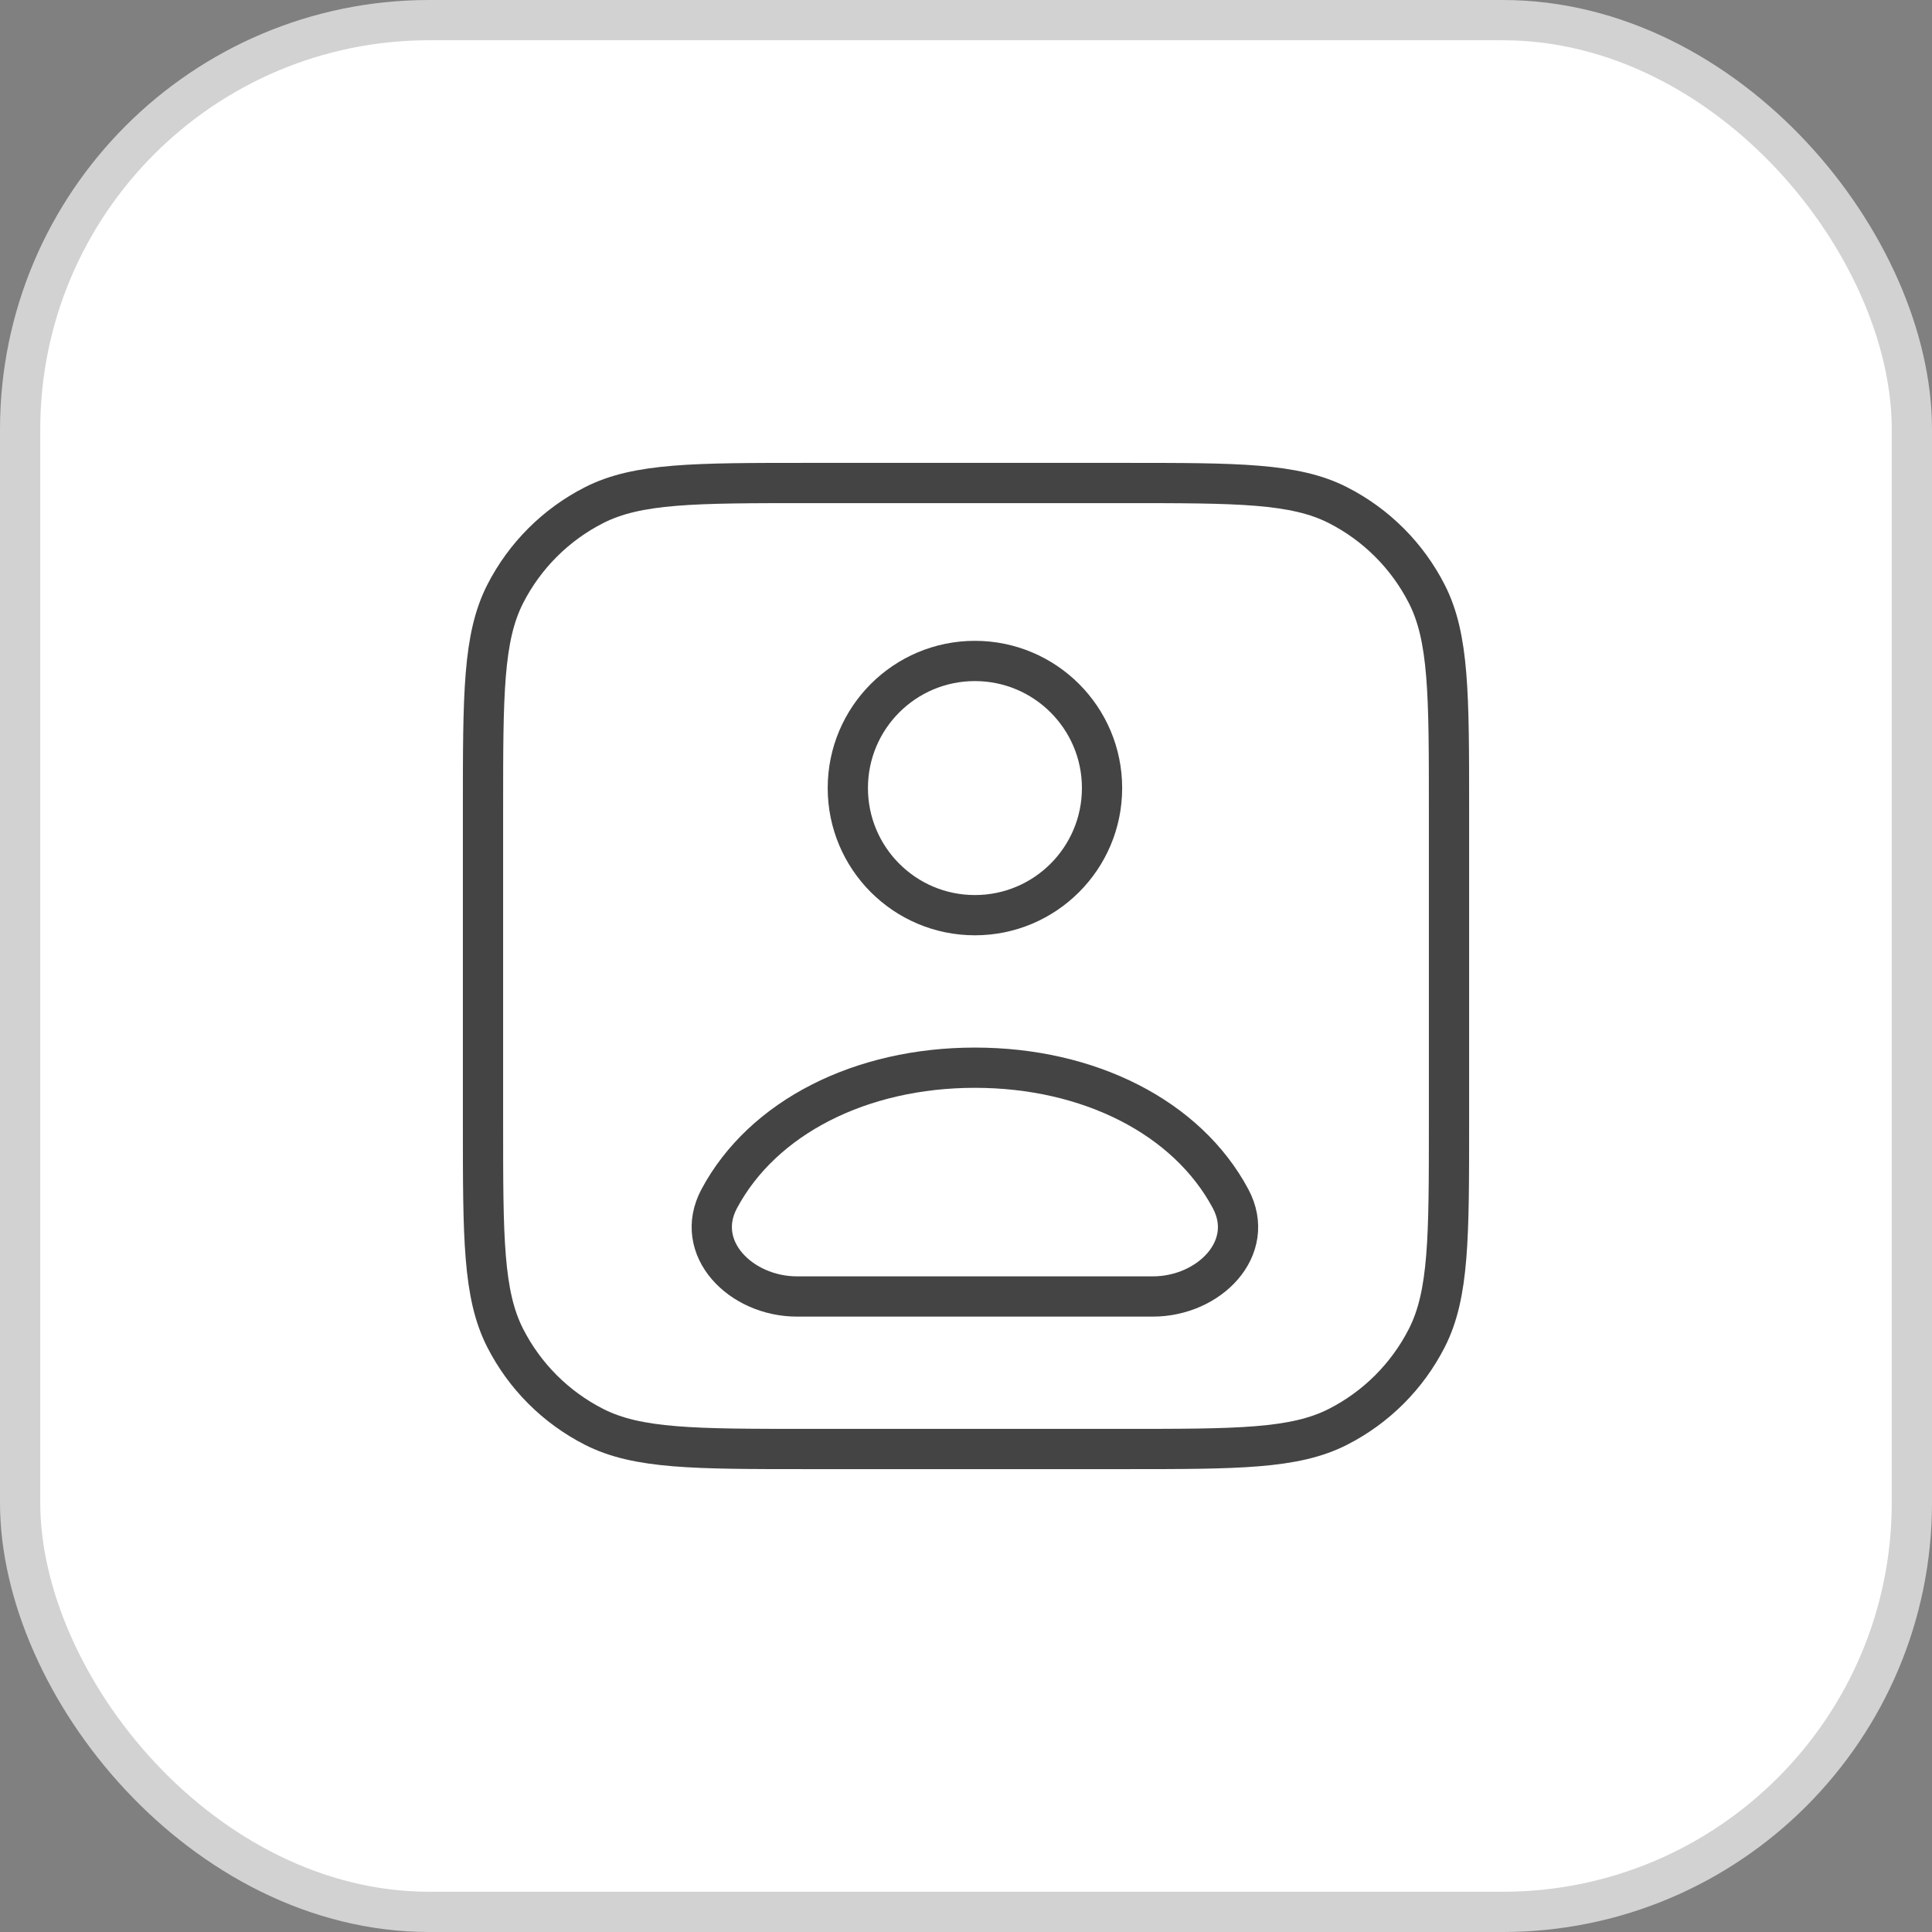 <svg xmlns="http://www.w3.org/2000/svg" width="36" height="36" viewBox="0 0 36 36" fill="none"><rect x="0" y="0" width="36" height="36" fill="#808080" stroke="none"/><rect x="0.375" y="0.375" width="35.25" height="35.25" rx="7.625" fill="white"></rect><rect x="0.375" y="0.375" width="35.25" height="35.25" rx="7.625" stroke="#D2D2D2" stroke-width="0.75"></rect><path d="M20.937 9H15.063C12.941 9 11.88 9 11.069 9.413C10.356 9.776 9.776 10.356 9.413 11.069C9 11.88 9 12.941 9 15.063V20.937C9 23.059 9 24.12 9.413 24.931C9.776 25.644 10.356 26.224 11.069 26.587C11.88 27 12.941 27 15.063 27H20.937C23.059 27 24.12 27 24.931 26.587C25.644 26.224 26.224 25.644 26.587 24.931C27 24.12 27 23.059 27 20.937V15.063C27 12.941 27 11.88 26.587 11.069C26.224 10.356 25.644 9.776 24.931 9.413C24.12 9 23.059 9 20.937 9Z" stroke="#444444" stroke-width="0.75" stroke-linecap="round"></path><path d="M18.166 19.895C16.041 19.895 14.213 20.819 13.402 22.336C12.909 23.259 13.804 24.158 14.85 24.158H21.482C22.528 24.158 23.423 23.259 22.93 22.336C22.119 20.819 20.291 19.895 18.166 19.895Z" stroke="#444444" stroke-width="0.75" stroke-linecap="round"></path><path d="M20.535 14.684C20.535 15.992 19.474 17.053 18.166 17.053C16.858 17.053 15.798 15.992 15.798 14.684C15.798 13.376 16.858 12.316 18.166 12.316C19.474 12.316 20.535 13.376 20.535 14.684Z" stroke="#444444" stroke-width="0.75" stroke-linecap="round"></path></svg>